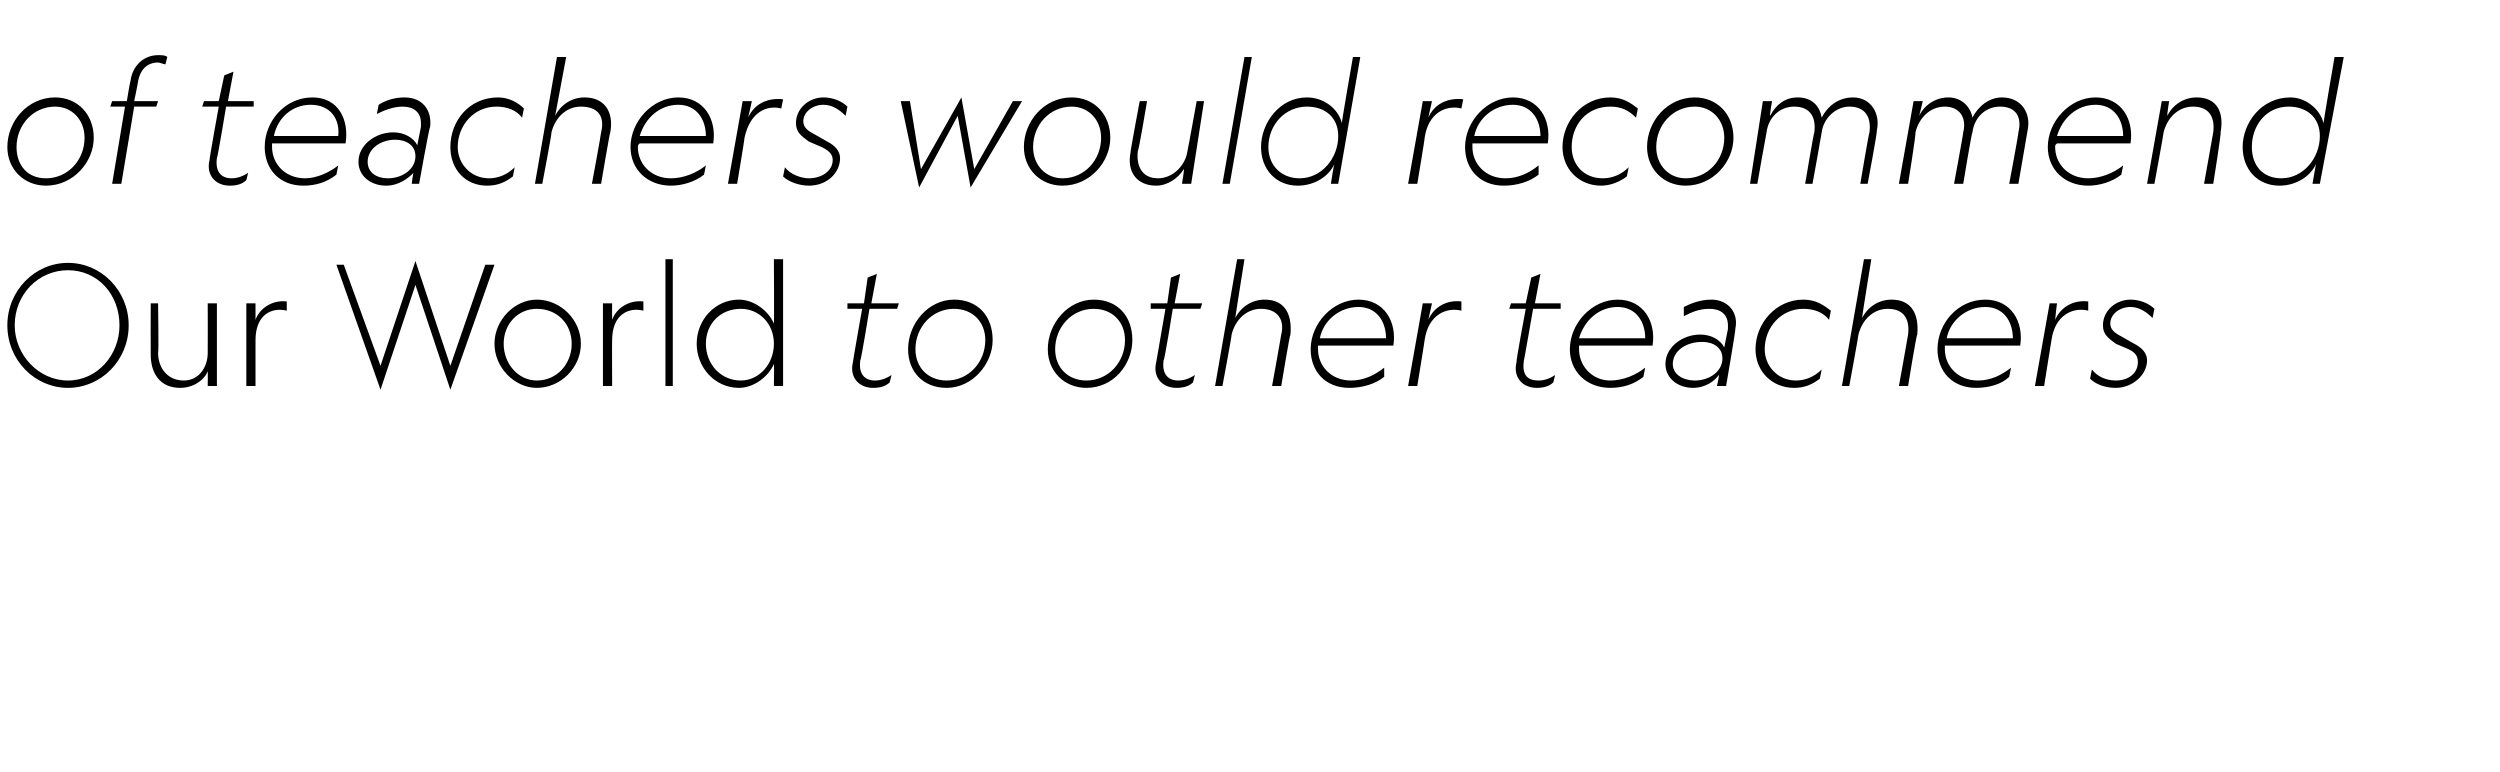 <?xml version="1.0" standalone="no"?><!DOCTYPE svg PUBLIC "-//W3C//DTD SVG 1.1//EN" "http://www.w3.org/Graphics/SVG/1.1/DTD/svg11.dtd"><svg xmlns="http://www.w3.org/2000/svg" version="1.1" width="136px" height="42px" viewBox="0 -3 136 42" style="top:-3px">  <desc>of teachers would recommend Our World to other teachers</desc>  <defs/>  <g id="Polygon7059">    <path d="M 7 14.7 C 7 16.6 5.5 18.1 3.7 18.1 C 1.9 18.1 0.4 16.6 0.4 14.7 C 0.4 12.8 1.9 11.3 3.7 11.3 C 5.5 11.3 7 12.8 7 14.7 Z M 0.8 14.7 C 0.8 16.3 2.1 17.7 3.7 17.7 C 5.3 17.7 6.5 16.3 6.5 14.7 C 6.5 13 5.3 11.7 3.7 11.7 C 2.1 11.7 0.8 13 0.8 14.7 Z M 11.3 13.5 L 11.8 13.5 L 11.8 18 L 11.3 18 C 11.3 18 11.31 17.16 11.3 17.2 C 11.1 17.7 10.5 18.1 9.8 18.1 C 8.7 18.1 8.2 17.3 8.2 16.3 C 8.19 16.3 8.2 13.5 8.2 13.5 L 8.6 13.5 C 8.6 13.5 8.64 16.21 8.6 16.2 C 8.6 17 9.1 17.7 10 17.7 C 10.8 17.7 11.3 17 11.3 16.2 C 11.31 16.2 11.3 13.5 11.3 13.5 Z M 15.6 13.9 C 14.8 13.7 13.9 14.1 13.9 15.5 C 13.9 15.49 13.9 18 13.9 18 L 13.4 18 L 13.4 13.5 L 13.9 13.5 C 13.9 13.5 13.9 14.4 13.9 14.4 C 14.1 13.8 14.8 13.3 15.6 13.4 C 15.6 13.4 15.6 13.9 15.6 13.9 Z M 20.7 18.2 L 18.3 11.4 L 18.7 11.4 L 20.7 16.9 L 22.6 11.2 L 24.5 16.9 L 26.4 11.4 L 26.9 11.4 L 24.5 18.2 L 22.6 12.5 L 20.7 18.2 Z M 26.9 15.7 C 26.9 14.4 28 13.3 29.2 13.3 C 30.5 13.3 31.6 14.4 31.6 15.7 C 31.6 17 30.5 18.1 29.2 18.1 C 28 18.1 26.9 17 26.9 15.7 Z M 27.4 15.7 C 27.4 16.8 28.2 17.7 29.2 17.7 C 30.3 17.7 31.1 16.8 31.1 15.7 C 31.1 14.6 30.3 13.8 29.2 13.8 C 28.2 13.8 27.4 14.6 27.4 15.7 Z M 35 13.9 C 34.2 13.7 33.3 14.1 33.3 15.5 C 33.29 15.49 33.3 18 33.3 18 L 32.8 18 L 32.8 13.5 L 33.3 13.5 C 33.3 13.5 33.29 14.4 33.3 14.4 C 33.5 13.8 34.2 13.3 35 13.4 C 35 13.4 35 13.9 35 13.9 Z M 36.6 11.1 L 36.6 18 L 36.2 18 L 36.2 11.1 L 36.6 11.1 Z M 42.1 14.6 C 42.12 14.63 42.1 11.1 42.1 11.1 L 42.6 11.1 L 42.6 18 L 42.1 18 C 42.1 18 42.12 16.81 42.1 16.8 C 41.8 17.5 41 18.1 40.2 18.1 C 38.9 18.1 37.9 17 37.9 15.7 C 37.9 14.4 38.9 13.3 40.2 13.3 C 41 13.3 41.8 13.9 42.1 14.6 Z M 38.4 15.7 C 38.4 16.8 39.2 17.7 40.3 17.7 C 41.3 17.7 42.1 16.8 42.1 15.7 C 42.1 14.6 41.3 13.8 40.3 13.8 C 39.2 13.8 38.4 14.6 38.4 15.7 Z M 47.6 17.7 C 47.9 17.7 48.2 17.6 48.5 17.4 C 48.5 17.4 48.4 17.8 48.4 17.8 C 48.2 18 47.9 18.1 47.5 18.1 C 46.7 18.1 46.2 17.5 46.4 16.7 C 46.39 16.67 46.9 13.8 46.9 13.8 L 46.1 13.8 L 46.1 13.5 L 47 13.5 L 47.2 12.1 L 47.7 11.9 L 47.4 13.5 L 48.9 13.5 L 48.8 13.8 L 47.3 13.8 C 47.3 13.8 46.84 16.63 46.8 16.6 C 46.7 17.3 47 17.7 47.6 17.7 Z M 49.4 16 C 49.4 14.6 50.5 13.3 51.9 13.3 C 53.2 13.3 54 14.2 54 15.5 C 54 16.8 52.9 18.1 51.5 18.1 C 50.2 18.1 49.4 17.2 49.4 16 Z M 49.8 16 C 49.8 17 50.5 17.7 51.5 17.7 C 52.7 17.7 53.6 16.7 53.6 15.5 C 53.6 14.5 52.9 13.8 51.9 13.8 C 50.7 13.8 49.8 14.8 49.8 16 Z M 57 16 C 57 14.6 58.1 13.3 59.5 13.3 C 60.8 13.3 61.6 14.2 61.6 15.5 C 61.6 16.8 60.6 18.1 59.1 18.1 C 57.9 18.1 57 17.2 57 16 Z M 57.4 16 C 57.4 17 58.1 17.7 59.1 17.7 C 60.3 17.7 61.2 16.7 61.2 15.5 C 61.2 14.5 60.5 13.8 59.5 13.8 C 58.3 13.8 57.4 14.8 57.4 16 Z M 64.1 17.7 C 64.4 17.7 64.7 17.6 65 17.4 C 65 17.4 64.9 17.8 64.9 17.8 C 64.7 18 64.4 18.1 64 18.1 C 63.2 18.1 62.7 17.5 62.9 16.7 C 62.9 16.67 63.4 13.8 63.4 13.8 L 62.6 13.8 L 62.6 13.5 L 63.5 13.5 L 63.7 12.1 L 64.2 11.9 L 63.9 13.5 L 65.4 13.5 L 65.3 13.8 L 63.8 13.8 C 63.8 13.8 63.35 16.63 63.3 16.6 C 63.2 17.3 63.5 17.7 64.1 17.7 Z M 66.5 18 L 66.1 18 L 67.3 11.1 L 67.7 11.1 C 67.7 11.1 67.19 14.28 67.2 14.3 C 67.5 13.7 68.1 13.3 68.8 13.3 C 69.9 13.3 70.3 14.1 70.2 15.2 C 70.16 15.2 69.7 18 69.7 18 L 69.2 18 C 69.2 18 69.7 15.25 69.7 15.2 C 69.9 14.4 69.5 13.8 68.6 13.8 C 67.8 13.8 67.2 14.4 67 15.2 C 67.02 15.23 66.5 18 66.5 18 Z M 73.9 13.3 C 75.3 13.3 76 14.5 75.8 15.8 C 75.8 15.8 71.7 15.8 71.7 15.8 C 71.7 15.9 71.7 15.9 71.7 16 C 71.7 16.9 72.4 17.7 73.5 17.7 C 74.2 17.7 74.8 17.4 75.3 17 C 75.3 17 75.3 17.5 75.3 17.5 C 74.8 17.9 74.1 18.1 73.4 18.1 C 72.1 18.1 71.3 17.2 71.3 16 C 71.3 14.6 72.5 13.3 73.9 13.3 Z M 71.8 15.4 C 71.8 15.4 75.4 15.4 75.4 15.4 C 75.4 14.5 74.9 13.7 73.9 13.7 C 72.9 13.7 72 14.4 71.8 15.4 Z M 79.5 13.9 C 78.7 13.7 77.7 14.1 77.5 15.5 C 77.51 15.49 77.1 18 77.1 18 L 76.6 18 L 77.4 13.5 L 77.9 13.5 C 77.9 13.5 77.7 14.4 77.7 14.4 C 78 13.7 78.7 13.3 79.5 13.4 C 79.5 13.4 79.5 13.9 79.5 13.9 Z M 83.7 17.7 C 84 17.7 84.3 17.6 84.6 17.4 C 84.6 17.4 84.5 17.8 84.5 17.8 C 84.3 18 84 18.1 83.6 18.1 C 82.8 18.1 82.3 17.5 82.5 16.7 C 82.46 16.67 83 13.8 83 13.8 L 82.1 13.8 L 82.2 13.5 L 83 13.5 L 83.3 12.1 L 83.8 11.9 L 83.5 13.5 L 84.9 13.5 L 84.9 13.8 L 83.4 13.8 C 83.4 13.8 82.91 16.63 82.9 16.6 C 82.8 17.3 83 17.7 83.7 17.7 Z M 88 13.3 C 89.4 13.3 90.1 14.5 89.9 15.8 C 89.9 15.8 85.9 15.8 85.9 15.8 C 85.9 15.9 85.9 15.9 85.9 16 C 85.9 16.9 86.6 17.7 87.6 17.7 C 88.3 17.7 89 17.4 89.5 17 C 89.5 17 89.4 17.5 89.4 17.5 C 88.9 17.9 88.3 18.1 87.6 18.1 C 86.3 18.1 85.4 17.2 85.4 16 C 85.4 14.6 86.6 13.3 88 13.3 Z M 85.9 15.4 C 85.9 15.4 89.5 15.4 89.5 15.4 C 89.5 14.5 89 13.7 88 13.7 C 87 13.7 86.2 14.4 85.9 15.4 Z M 93.5 17.4 C 93.3 17.7 92.8 18.1 92.1 18.1 C 91.3 18.1 90.6 17.6 90.6 16.8 C 90.6 15.9 91.5 15.2 92.5 15.2 C 93.1 15.2 93.6 15.5 93.8 15.9 C 93.8 15.9 94 14.9 94 14.9 C 94 14.8 94 14.7 94 14.7 C 94 14.1 93.6 13.8 93 13.8 C 92.4 13.8 92 14 91.6 14.2 C 91.6 14.2 91.6 13.7 91.6 13.7 C 92 13.5 92.5 13.3 93.1 13.3 C 94 13.3 94.6 14 94.4 14.9 C 94.44 14.87 93.9 18 93.9 18 L 93.4 18 C 93.4 18 93.54 17.43 93.5 17.4 Z M 92.6 15.6 C 91.7 15.6 91 16.1 91 16.8 C 91 17.4 91.6 17.7 92.2 17.7 C 93 17.7 93.7 17.2 93.7 16.5 C 93.7 15.9 93.2 15.6 92.6 15.6 Z M 99.1 17.1 C 99.1 17.1 99 17.6 99 17.6 C 98.6 17.9 98.2 18.1 97.6 18.1 C 96.4 18.1 95.5 17.2 95.5 16 C 95.5 14.6 96.6 13.3 98.1 13.3 C 98.8 13.3 99.2 13.6 99.6 13.9 C 99.6 13.9 99.5 14.4 99.5 14.4 C 99.2 14 98.7 13.8 98.1 13.8 C 96.9 13.8 96 14.8 96 16 C 96 16.9 96.7 17.7 97.7 17.7 C 98.2 17.7 98.7 17.5 99.1 17.1 Z M 100.6 18 L 100.2 18 L 101.4 11.1 L 101.8 11.1 C 101.8 11.1 101.28 14.28 101.3 14.3 C 101.6 13.7 102.2 13.3 102.9 13.3 C 104 13.3 104.4 14.1 104.3 15.2 C 104.25 15.2 103.8 18 103.8 18 L 103.3 18 C 103.3 18 103.8 15.25 103.8 15.2 C 103.9 14.4 103.6 13.8 102.7 13.8 C 101.9 13.8 101.3 14.4 101.1 15.2 C 101.11 15.23 100.6 18 100.6 18 Z M 108 13.3 C 109.4 13.3 110.1 14.5 109.9 15.8 C 109.9 15.8 105.8 15.8 105.8 15.8 C 105.8 15.9 105.8 15.9 105.8 16 C 105.8 16.9 106.5 17.7 107.6 17.7 C 108.3 17.7 108.9 17.4 109.4 17 C 109.4 17 109.3 17.5 109.3 17.5 C 108.9 17.9 108.2 18.1 107.5 18.1 C 106.2 18.1 105.4 17.2 105.4 16 C 105.4 14.6 106.5 13.3 108 13.3 Z M 105.9 15.4 C 105.9 15.4 109.5 15.4 109.5 15.4 C 109.5 14.5 109 13.7 108 13.7 C 107 13.7 106.1 14.4 105.9 15.4 Z M 113.6 13.9 C 112.8 13.7 111.8 14.1 111.6 15.5 C 111.6 15.49 111.2 18 111.2 18 L 110.7 18 L 111.5 13.5 L 111.9 13.5 C 111.9 13.5 111.79 14.4 111.8 14.4 C 112.1 13.7 112.8 13.3 113.6 13.4 C 113.6 13.4 113.6 13.9 113.6 13.9 Z M 115.1 17.7 C 115.8 17.7 116.3 17.3 116.3 16.7 C 116.3 16.4 116.2 16.2 115.8 16 C 115.8 16 115.1 15.7 115.1 15.7 C 114.7 15.4 114.4 15.2 114.4 14.7 C 114.4 13.9 115.1 13.3 115.9 13.3 C 116.4 13.3 116.9 13.5 117.2 13.8 C 117.2 13.8 117.1 14.3 117.1 14.3 C 116.8 14 116.4 13.7 115.9 13.7 C 115.3 13.7 114.8 14.1 114.8 14.6 C 114.8 14.9 115 15.1 115.4 15.3 C 115.4 15.3 116.1 15.7 116.1 15.7 C 116.5 15.9 116.8 16.2 116.8 16.6 C 116.8 17.4 116 18.1 115.1 18.1 C 114.5 18.1 114 17.9 113.7 17.6 C 113.7 17.6 113.8 17.1 113.8 17.1 C 114.1 17.5 114.6 17.7 115.1 17.7 Z " stroke="none" fill="#000"/>  </g>  <g id="Polygon7058">    <path d="M 0.4 5 C 0.4 3.6 1.5 2.3 3 2.3 C 4.2 2.3 5.1 3.2 5.1 4.5 C 5.1 5.8 4 7.1 2.5 7.1 C 1.3 7.1 0.4 6.2 0.4 5 Z M 0.9 5 C 0.9 6 1.5 6.7 2.5 6.7 C 3.7 6.7 4.6 5.7 4.6 4.5 C 4.6 3.5 3.9 2.8 3 2.8 C 1.8 2.8 0.9 3.8 0.9 5 Z M 9 0.5 C 8.9 0.5 8.7 0.4 8.6 0.4 C 8 0.4 7.6 0.8 7.5 1.5 C 7.51 1.49 7.3 2.5 7.3 2.5 L 8.6 2.5 L 8.5 2.8 L 7.3 2.8 L 6.6 7 L 6.1 7 L 6.8 2.8 L 6 2.8 L 6.1 2.5 L 6.9 2.5 C 6.9 2.5 7.07 1.45 7.1 1.4 C 7.2 0.6 7.8 0 8.6 0 C 8.8 0 9 0 9.1 0.1 C 9.1 0.1 9 0.5 9 0.5 Z M 12.6 6.7 C 12.9 6.7 13.2 6.6 13.5 6.4 C 13.5 6.4 13.4 6.8 13.4 6.8 C 13.2 7 12.9 7.1 12.5 7.1 C 11.7 7.1 11.2 6.5 11.4 5.7 C 11.38 5.67 11.9 2.8 11.9 2.8 L 11 2.8 L 11.1 2.5 L 11.9 2.5 L 12.2 1.1 L 12.7 0.9 L 12.4 2.5 L 13.8 2.5 L 13.8 2.8 L 12.3 2.8 C 12.3 2.8 11.83 5.63 11.8 5.6 C 11.7 6.3 12 6.7 12.6 6.7 Z M 17 2.3 C 18.4 2.3 19 3.5 18.8 4.8 C 18.8 4.8 14.8 4.8 14.8 4.8 C 14.8 4.9 14.8 4.9 14.8 5 C 14.8 5.9 15.5 6.7 16.6 6.7 C 17.2 6.7 17.9 6.4 18.4 6 C 18.4 6 18.3 6.5 18.3 6.5 C 17.8 6.9 17.2 7.1 16.5 7.1 C 15.2 7.1 14.4 6.2 14.4 5 C 14.4 3.6 15.5 2.3 17 2.3 Z M 14.9 4.4 C 14.9 4.4 18.4 4.4 18.4 4.4 C 18.5 3.5 18 2.7 16.9 2.7 C 15.9 2.7 15.1 3.4 14.9 4.4 Z M 22.5 6.4 C 22.2 6.7 21.7 7.1 21 7.1 C 20.2 7.1 19.5 6.6 19.5 5.8 C 19.5 4.9 20.4 4.2 21.4 4.2 C 22 4.2 22.5 4.5 22.7 4.9 C 22.7 4.9 22.9 3.9 22.9 3.9 C 22.9 3.8 22.9 3.7 22.9 3.7 C 22.9 3.1 22.5 2.8 21.9 2.8 C 21.4 2.8 20.9 3 20.5 3.2 C 20.5 3.2 20.6 2.7 20.6 2.7 C 20.9 2.5 21.4 2.3 22 2.3 C 23 2.3 23.5 3 23.4 3.9 C 23.36 3.87 22.8 7 22.8 7 L 22.4 7 C 22.4 7 22.46 6.43 22.5 6.4 Z M 21.5 4.6 C 20.7 4.6 20 5.1 20 5.8 C 20 6.4 20.5 6.7 21.1 6.7 C 21.9 6.7 22.6 6.2 22.6 5.5 C 22.6 4.9 22.1 4.6 21.5 4.6 Z M 28 6.1 C 28 6.1 27.9 6.6 27.9 6.6 C 27.5 6.9 27.1 7.1 26.5 7.1 C 25.3 7.1 24.5 6.2 24.5 5 C 24.5 3.6 25.5 2.3 27.1 2.3 C 27.7 2.3 28.2 2.6 28.5 2.9 C 28.5 2.9 28.4 3.4 28.4 3.4 C 28.1 3 27.6 2.8 27 2.8 C 25.8 2.8 24.9 3.8 24.9 5 C 24.9 5.9 25.6 6.7 26.6 6.7 C 27.1 6.7 27.6 6.5 28 6.1 Z M 29.5 7 L 29.1 7 L 30.3 0.1 L 30.8 0.1 C 30.8 0.1 30.2 3.28 30.2 3.3 C 30.5 2.7 31.1 2.3 31.8 2.3 C 32.9 2.3 33.4 3.1 33.2 4.2 C 33.17 4.2 32.7 7 32.7 7 L 32.2 7 C 32.2 7 32.71 4.25 32.7 4.2 C 32.9 3.4 32.6 2.8 31.6 2.8 C 30.8 2.8 30.2 3.4 30 4.2 C 30.03 4.23 29.5 7 29.5 7 Z M 36.9 2.3 C 38.3 2.3 39 3.5 38.8 4.8 C 38.8 4.8 34.8 4.8 34.8 4.8 C 34.7 4.9 34.7 4.9 34.7 5 C 34.7 5.9 35.4 6.7 36.5 6.7 C 37.2 6.7 37.9 6.4 38.4 6 C 38.4 6 38.3 6.5 38.3 6.5 C 37.8 6.9 37.1 7.1 36.5 7.1 C 35.2 7.1 34.3 6.2 34.3 5 C 34.3 3.6 35.5 2.3 36.9 2.3 Z M 34.8 4.4 C 34.8 4.4 38.4 4.4 38.4 4.4 C 38.4 3.5 37.9 2.7 36.9 2.7 C 35.9 2.7 35.1 3.4 34.8 4.4 Z M 42.5 2.9 C 41.7 2.7 40.8 3.1 40.5 4.5 C 40.52 4.49 40.1 7 40.1 7 L 39.6 7 L 40.4 2.5 L 40.9 2.5 C 40.9 2.5 40.71 3.4 40.7 3.4 C 41 2.7 41.7 2.3 42.6 2.4 C 42.6 2.4 42.5 2.9 42.5 2.9 Z M 44 6.7 C 44.7 6.7 45.3 6.3 45.3 5.7 C 45.3 5.4 45.1 5.2 44.7 5 C 44.7 5 44 4.7 44 4.7 C 43.6 4.4 43.3 4.2 43.3 3.7 C 43.3 2.9 44 2.3 44.8 2.3 C 45.3 2.3 45.8 2.5 46.1 2.8 C 46.1 2.8 46 3.3 46 3.3 C 45.7 3 45.3 2.7 44.8 2.7 C 44.2 2.7 43.7 3.1 43.7 3.6 C 43.7 3.9 43.9 4.1 44.3 4.3 C 44.3 4.3 45 4.7 45 4.7 C 45.4 4.9 45.7 5.2 45.7 5.6 C 45.7 6.4 45 7.1 44 7.1 C 43.5 7.1 42.9 6.9 42.6 6.6 C 42.6 6.6 42.7 6.1 42.7 6.1 C 43 6.5 43.6 6.7 44 6.7 Z M 53 6.2 L 55.1 2.5 L 55.6 2.5 L 52.8 7.2 L 52.1 3.3 L 50 7.2 L 49 2.5 L 49.5 2.5 L 50.1 6.2 L 52.3 2.3 L 53 6.2 Z M 55.7 5 C 55.7 3.6 56.8 2.3 58.3 2.3 C 59.5 2.3 60.4 3.2 60.4 4.5 C 60.4 5.8 59.3 7.1 57.8 7.1 C 56.6 7.1 55.7 6.2 55.7 5 Z M 56.2 5 C 56.2 6 56.9 6.7 57.8 6.7 C 59 6.7 59.9 5.7 59.9 4.5 C 59.9 3.5 59.2 2.8 58.3 2.8 C 57.1 2.8 56.2 3.8 56.2 5 Z M 65.1 2.5 L 65.5 2.5 L 64.8 7 L 64.3 7 C 64.3 7 64.44 6.16 64.4 6.2 C 64.1 6.7 63.5 7.1 62.9 7.1 C 61.8 7.1 61.3 6.3 61.5 5.3 C 61.48 5.27 62 2.5 62 2.5 L 62.4 2.5 C 62.4 2.5 61.95 5.21 61.9 5.2 C 61.8 6 62.1 6.7 63 6.7 C 63.8 6.7 64.5 6 64.6 5.2 C 64.61 5.21 65.1 2.5 65.1 2.5 Z M 68.1 0.1 L 66.9 7 L 66.5 7 L 67.7 0.1 L 68.1 0.1 Z M 73 3.7 C 72.97 3.7 73.6 0.1 73.6 0.1 L 74 0.1 L 72.8 7 L 72.4 7 C 72.4 7 72.57 5.87 72.6 5.9 C 72.3 6.6 71.5 7.1 70.6 7.1 C 69.4 7.1 68.6 6.2 68.6 5 C 68.6 3.7 69.6 2.3 71.1 2.3 C 72 2.3 72.8 2.9 73 3.7 Z M 69 5 C 69 6 69.7 6.7 70.7 6.7 C 71.9 6.7 72.8 5.6 72.8 4.4 C 72.8 3.4 72.1 2.8 71.1 2.8 C 69.9 2.8 69 3.8 69 5 Z M 79.5 2.9 C 78.7 2.7 77.7 3.1 77.5 4.5 C 77.52 4.49 77.1 7 77.1 7 L 76.6 7 L 77.4 2.5 L 77.9 2.5 C 77.9 2.5 77.7 3.4 77.7 3.4 C 78 2.7 78.7 2.3 79.6 2.4 C 79.6 2.4 79.5 2.9 79.5 2.9 Z M 82.3 2.3 C 83.7 2.3 84.4 3.5 84.2 4.8 C 84.2 4.8 80.1 4.8 80.1 4.8 C 80.1 4.9 80.1 4.9 80.1 5 C 80.1 5.9 80.8 6.7 81.9 6.7 C 82.6 6.7 83.2 6.4 83.7 6 C 83.7 6 83.7 6.5 83.7 6.5 C 83.2 6.9 82.5 7.1 81.8 7.1 C 80.5 7.1 79.7 6.2 79.7 5 C 79.7 3.6 80.9 2.3 82.3 2.3 Z M 80.2 4.4 C 80.2 4.4 83.8 4.4 83.8 4.4 C 83.8 3.5 83.3 2.7 82.3 2.7 C 81.3 2.7 80.4 3.4 80.2 4.4 Z M 88.6 6.1 C 88.6 6.1 88.5 6.6 88.5 6.6 C 88.1 6.9 87.6 7.1 87.1 7.1 C 85.9 7.1 85 6.2 85 5 C 85 3.6 86.1 2.3 87.6 2.3 C 88.3 2.3 88.7 2.6 89.1 2.9 C 89.1 2.9 89 3.4 89 3.4 C 88.6 3 88.2 2.8 87.6 2.8 C 86.3 2.8 85.5 3.8 85.5 5 C 85.5 5.9 86.1 6.7 87.2 6.7 C 87.7 6.7 88.2 6.5 88.6 6.1 Z M 89.6 5 C 89.6 3.6 90.7 2.3 92.2 2.3 C 93.4 2.3 94.3 3.2 94.3 4.5 C 94.3 5.8 93.2 7.1 91.7 7.1 C 90.5 7.1 89.6 6.2 89.6 5 Z M 90.1 5 C 90.1 6 90.8 6.7 91.7 6.7 C 92.9 6.7 93.8 5.7 93.8 4.5 C 93.8 3.5 93.1 2.8 92.2 2.8 C 91 2.8 90.1 3.8 90.1 5 Z M 98.6 7 L 98.2 7 C 98.2 7 98.67 4.19 98.7 4.2 C 98.8 3.4 98.5 2.8 97.6 2.8 C 96.8 2.8 96.2 3.4 96.1 4.2 C 96.09 4.2 95.6 7 95.6 7 L 95.2 7 L 95.9 2.5 L 96.4 2.5 C 96.4 2.5 96.26 3.27 96.3 3.3 C 96.6 2.7 97.1 2.3 97.8 2.3 C 98.6 2.3 99 2.8 99.1 3.4 C 99.4 2.8 100 2.3 100.8 2.3 C 101.8 2.3 102.3 3.2 102.1 4.1 C 102.14 4.13 101.6 7 101.6 7 L 101.2 7 C 101.2 7 101.67 4.19 101.7 4.2 C 101.8 3.4 101.5 2.8 100.6 2.8 C 99.9 2.8 99.2 3.4 99.1 4.2 C 99.11 4.2 98.6 7 98.6 7 Z M 106.8 7 L 106.3 7 C 106.3 7 106.82 4.19 106.8 4.2 C 107 3.4 106.6 2.8 105.8 2.8 C 105 2.8 104.4 3.4 104.2 4.2 C 104.25 4.2 103.8 7 103.8 7 L 103.3 7 L 104.1 2.5 L 104.6 2.5 C 104.6 2.5 104.42 3.27 104.4 3.3 C 104.7 2.7 105.3 2.3 106 2.3 C 106.7 2.3 107.2 2.8 107.3 3.4 C 107.6 2.8 108.2 2.3 108.9 2.3 C 110 2.3 110.5 3.2 110.3 4.1 C 110.29 4.13 109.8 7 109.8 7 L 109.3 7 C 109.3 7 109.83 4.19 109.8 4.2 C 110 3.4 109.7 2.8 108.8 2.8 C 108 2.8 107.4 3.4 107.3 4.2 C 107.26 4.2 106.8 7 106.8 7 Z M 114 2.3 C 115.4 2.3 116.1 3.5 115.9 4.8 C 115.9 4.8 111.9 4.8 111.9 4.8 C 111.8 4.9 111.8 4.9 111.8 5 C 111.8 5.9 112.5 6.7 113.6 6.7 C 114.3 6.7 115 6.4 115.5 6 C 115.5 6 115.4 6.5 115.4 6.5 C 114.9 6.9 114.2 7.1 113.6 7.1 C 112.3 7.1 111.4 6.2 111.4 5 C 111.4 3.6 112.6 2.3 114 2.3 Z M 111.9 4.4 C 111.9 4.4 115.5 4.4 115.5 4.4 C 115.5 3.5 115 2.7 114 2.7 C 113 2.7 112.2 3.4 111.9 4.4 Z M 117.2 7 L 116.8 7 L 117.6 2.5 L 118 2.5 C 118 2.5 117.88 3.28 117.9 3.3 C 118.2 2.7 118.8 2.3 119.5 2.3 C 120.6 2.3 121 3.1 120.8 4.2 C 120.85 4.2 120.4 7 120.4 7 L 119.9 7 C 119.9 7 120.39 4.25 120.4 4.2 C 120.5 3.4 120.2 2.8 119.3 2.8 C 118.5 2.8 117.9 3.4 117.7 4.2 C 117.71 4.23 117.2 7 117.2 7 Z M 126.4 3.7 C 126.38 3.7 127 0.1 127 0.1 L 127.5 0.1 L 126.2 7 L 125.8 7 C 125.8 7 125.99 5.87 126 5.9 C 125.7 6.6 124.9 7.1 124 7.1 C 122.8 7.1 122 6.2 122 5 C 122 3.7 123 2.3 124.6 2.3 C 125.4 2.3 126.2 2.9 126.4 3.7 Z M 122.5 5 C 122.5 6 123.1 6.7 124.1 6.7 C 125.3 6.7 126.2 5.6 126.2 4.4 C 126.2 3.4 125.5 2.8 124.5 2.8 C 123.3 2.8 122.5 3.8 122.5 5 Z " stroke="none" fill="#000"/>  </g></svg>